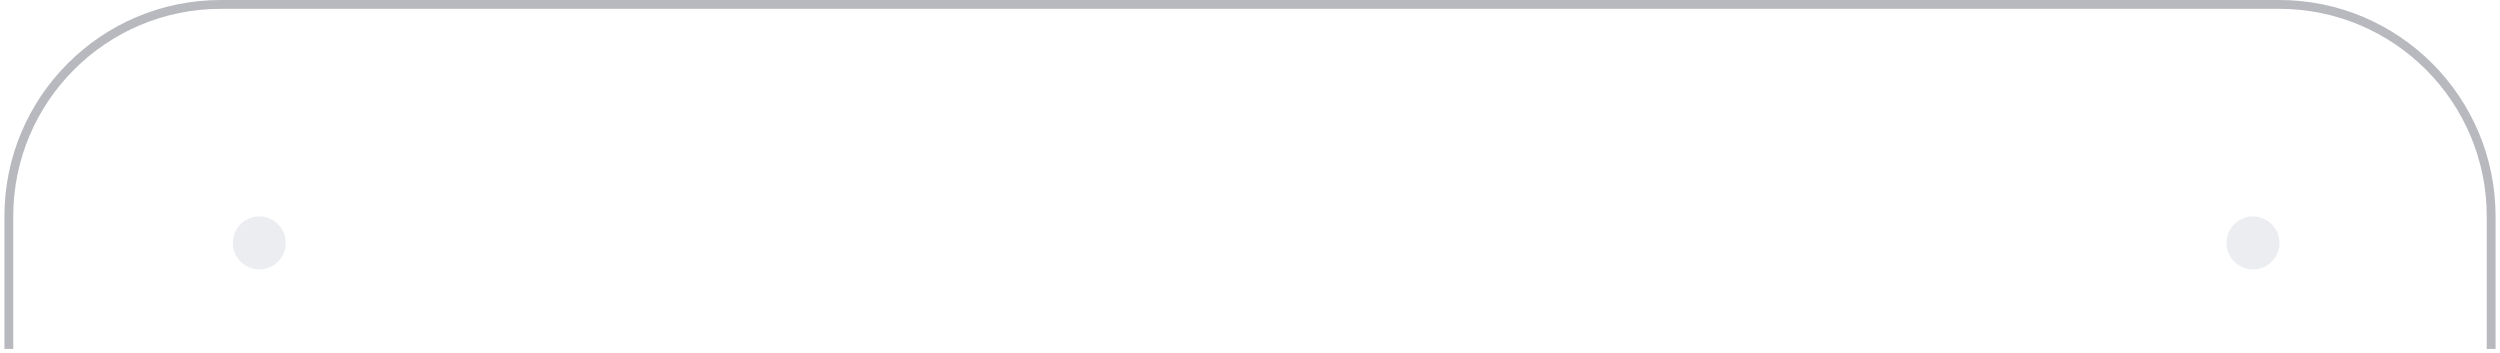 <?xml version="1.0" encoding="UTF-8"?> <svg xmlns="http://www.w3.org/2000/svg" width="283" height="40" viewBox="0 0 283 40" fill="none"> <path fill-rule="evenodd" clip-rule="evenodd" d="M1.5 39.5V24.5C1.5 11.521 12.021 1 25 1H258C270.979 1 281.5 11.521 281.5 24.5V39.5H282.5V24.5C282.5 10.969 271.531 0 258 0H25C11.469 0 0.5 10.969 0.5 24.5V39.5H1.5Z" fill="#B7B9BE"></path> <g filter="url(#filter0_f_71_16)"> <path d="M255.037 30.5C256.692 30.5 258.033 29.157 258.033 27.5C258.033 25.843 256.692 24.5 255.037 24.5C253.382 24.5 252.042 25.843 252.042 27.5C252.042 29.157 253.382 30.5 255.037 30.5Z" fill="#EBEDF0"></path> </g> <g filter="url(#filter1_f_71_16)"> <path d="M29.353 30.5C31.008 30.5 32.349 29.157 32.349 27.5C32.349 25.843 31.008 24.5 29.353 24.5C27.698 24.5 26.357 25.843 26.357 27.5C26.357 29.157 27.698 30.5 29.353 30.5Z" fill="#EBEDF0"></path> </g> <defs> <filter id="filter0_f_71_16" x="247.042" y="19.5" width="15.991" height="16" filterUnits="userSpaceOnUse" color-interpolation-filters="sRGB"> <feFlood flood-opacity="0" result="BackgroundImageFix"></feFlood> <feBlend mode="normal" in="SourceGraphic" in2="BackgroundImageFix" result="shape"></feBlend> <feGaussianBlur stdDeviation="2.5" result="effect1_foregroundBlur_71_16"></feGaussianBlur> </filter> <filter id="filter1_f_71_16" x="21.357" y="19.5" width="15.992" height="16" filterUnits="userSpaceOnUse" color-interpolation-filters="sRGB"> <feFlood flood-opacity="0" result="BackgroundImageFix"></feFlood> <feBlend mode="normal" in="SourceGraphic" in2="BackgroundImageFix" result="shape"></feBlend> <feGaussianBlur stdDeviation="2.5" result="effect1_foregroundBlur_71_16"></feGaussianBlur> </filter> </defs> </svg> 
